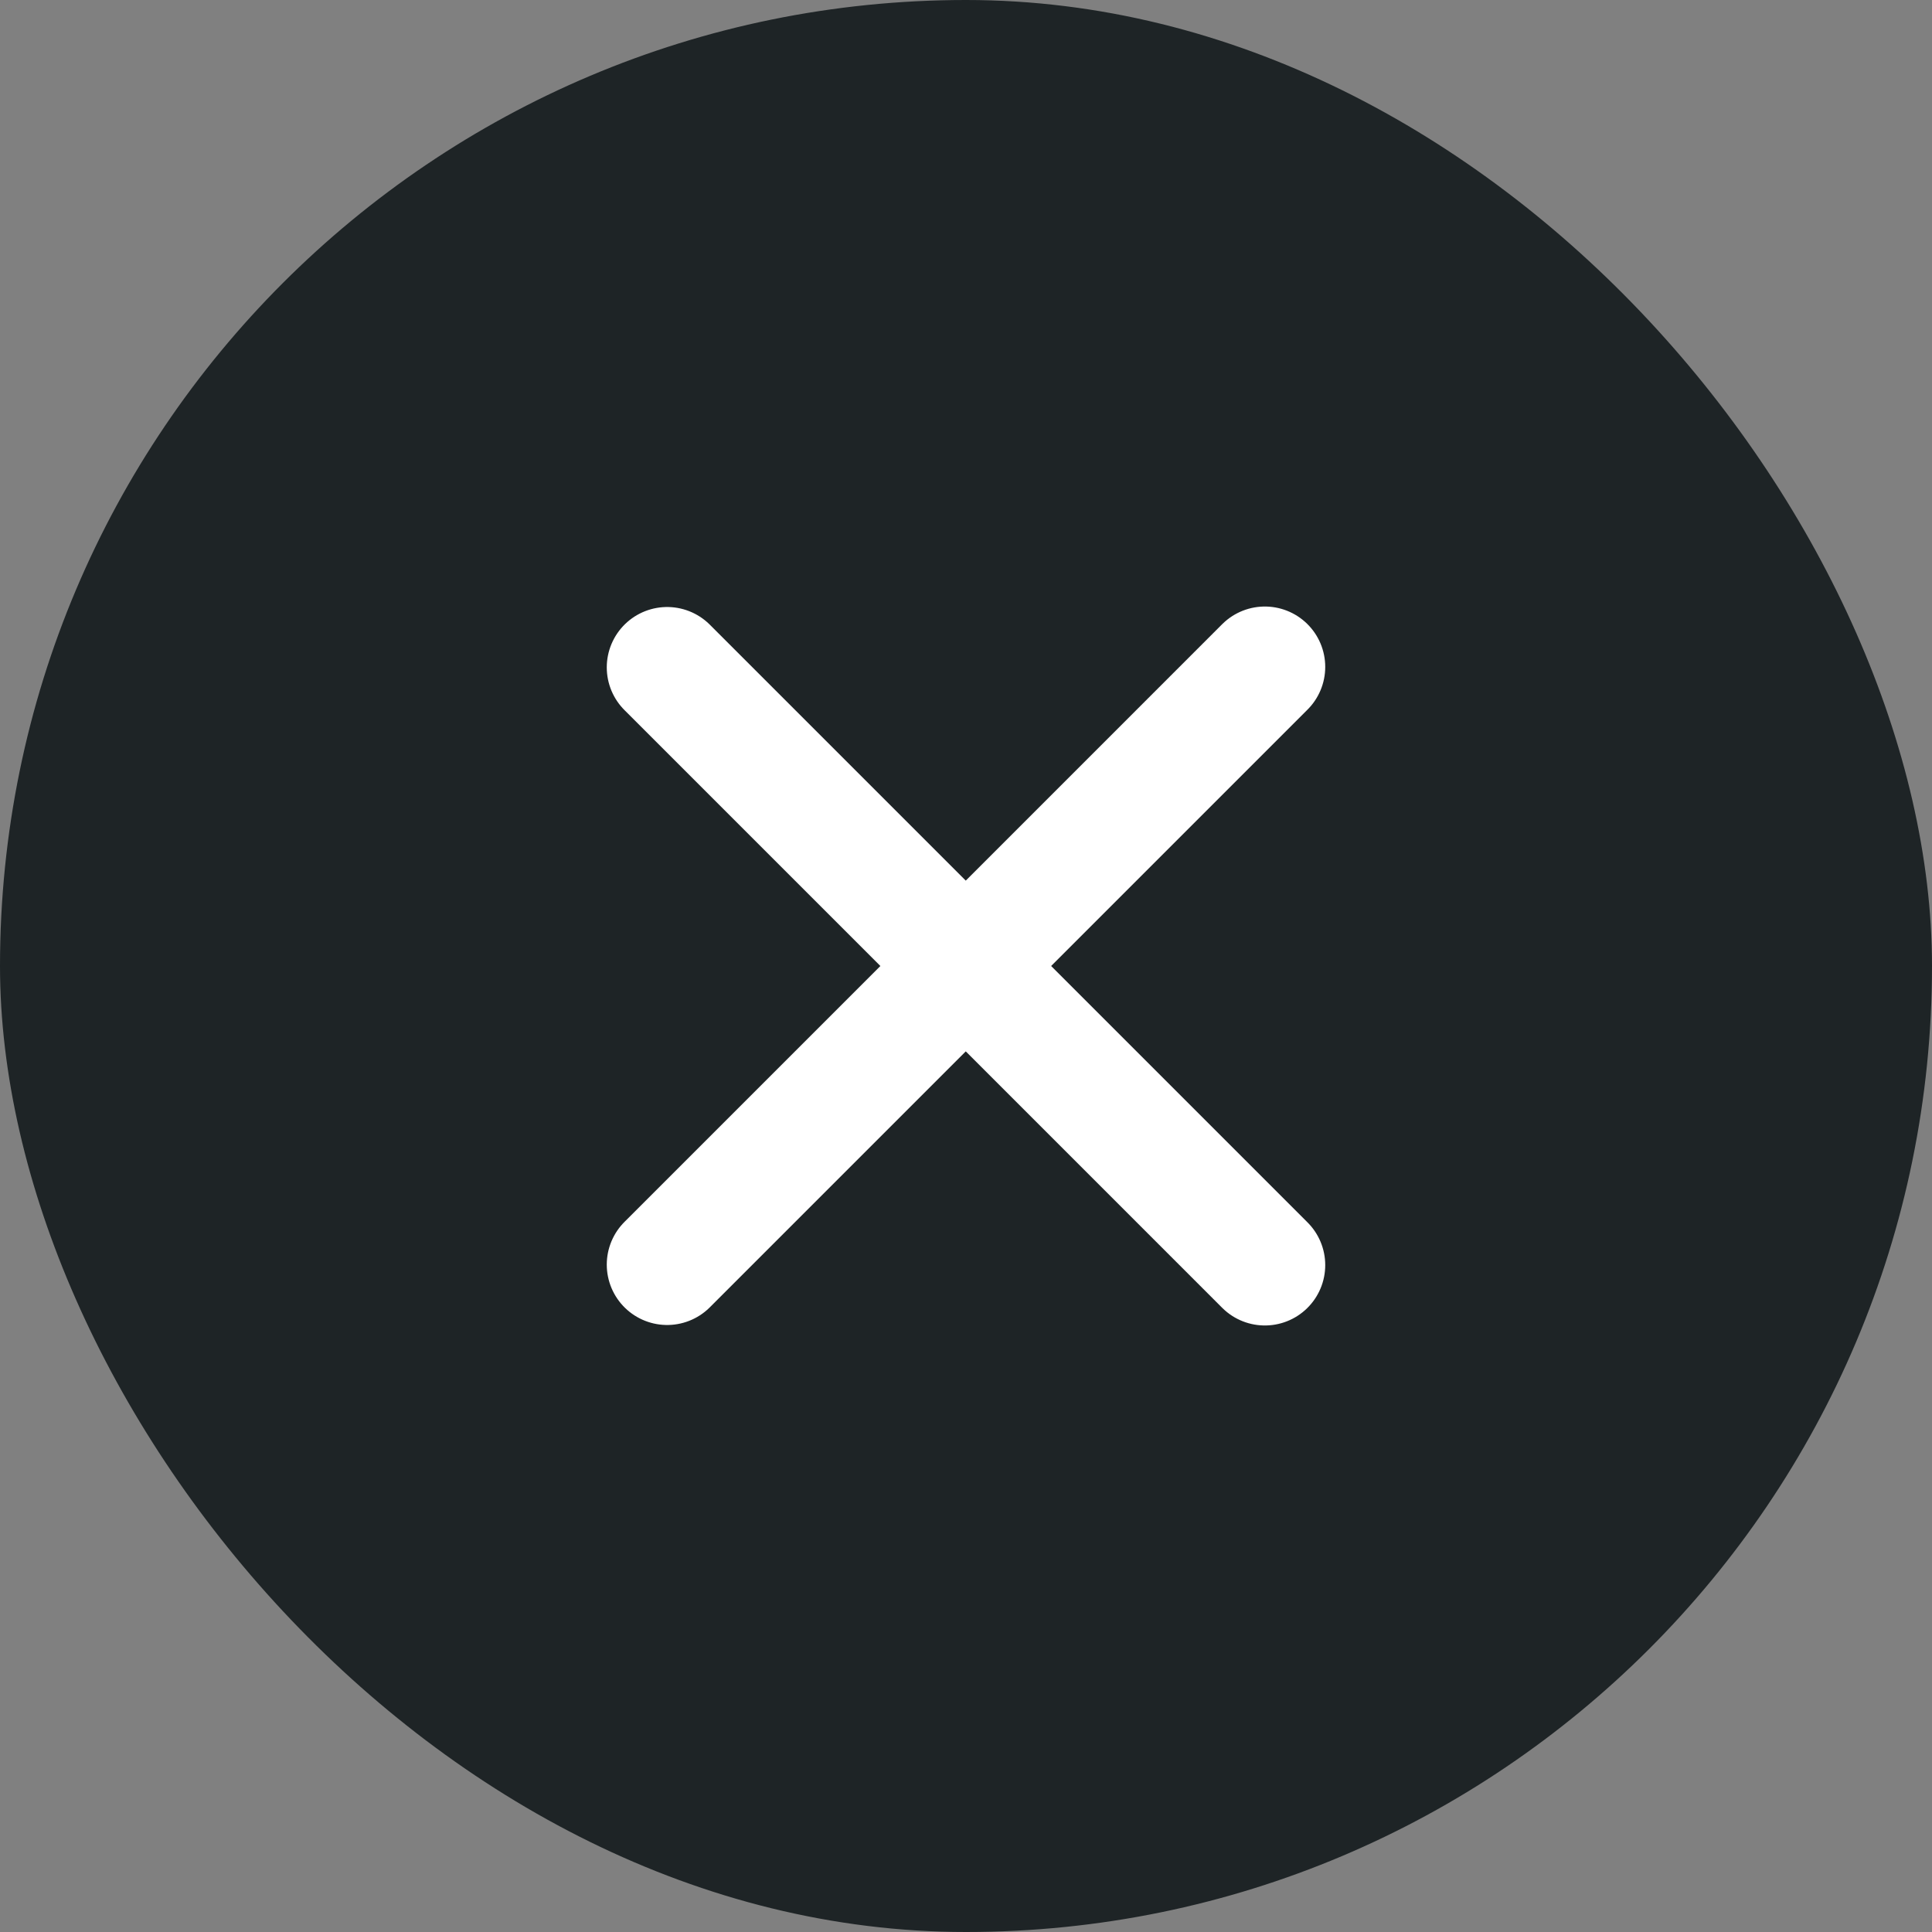 <svg xmlns="http://www.w3.org/2000/svg" width="32" height="32" viewBox="0 0 32 32" fill="none"><rect x="0" y="0" width="32" height="32" fill="#808080" stroke="none"/><rect width="32" height="32" rx="16" fill="#1E2426"/><path d="m11.05 20.946 9.9-9.9m-9.9.008 9.9 9.9" stroke="#fff" stroke-width="2" stroke-linecap="round" stroke-linejoin="round"/></svg>